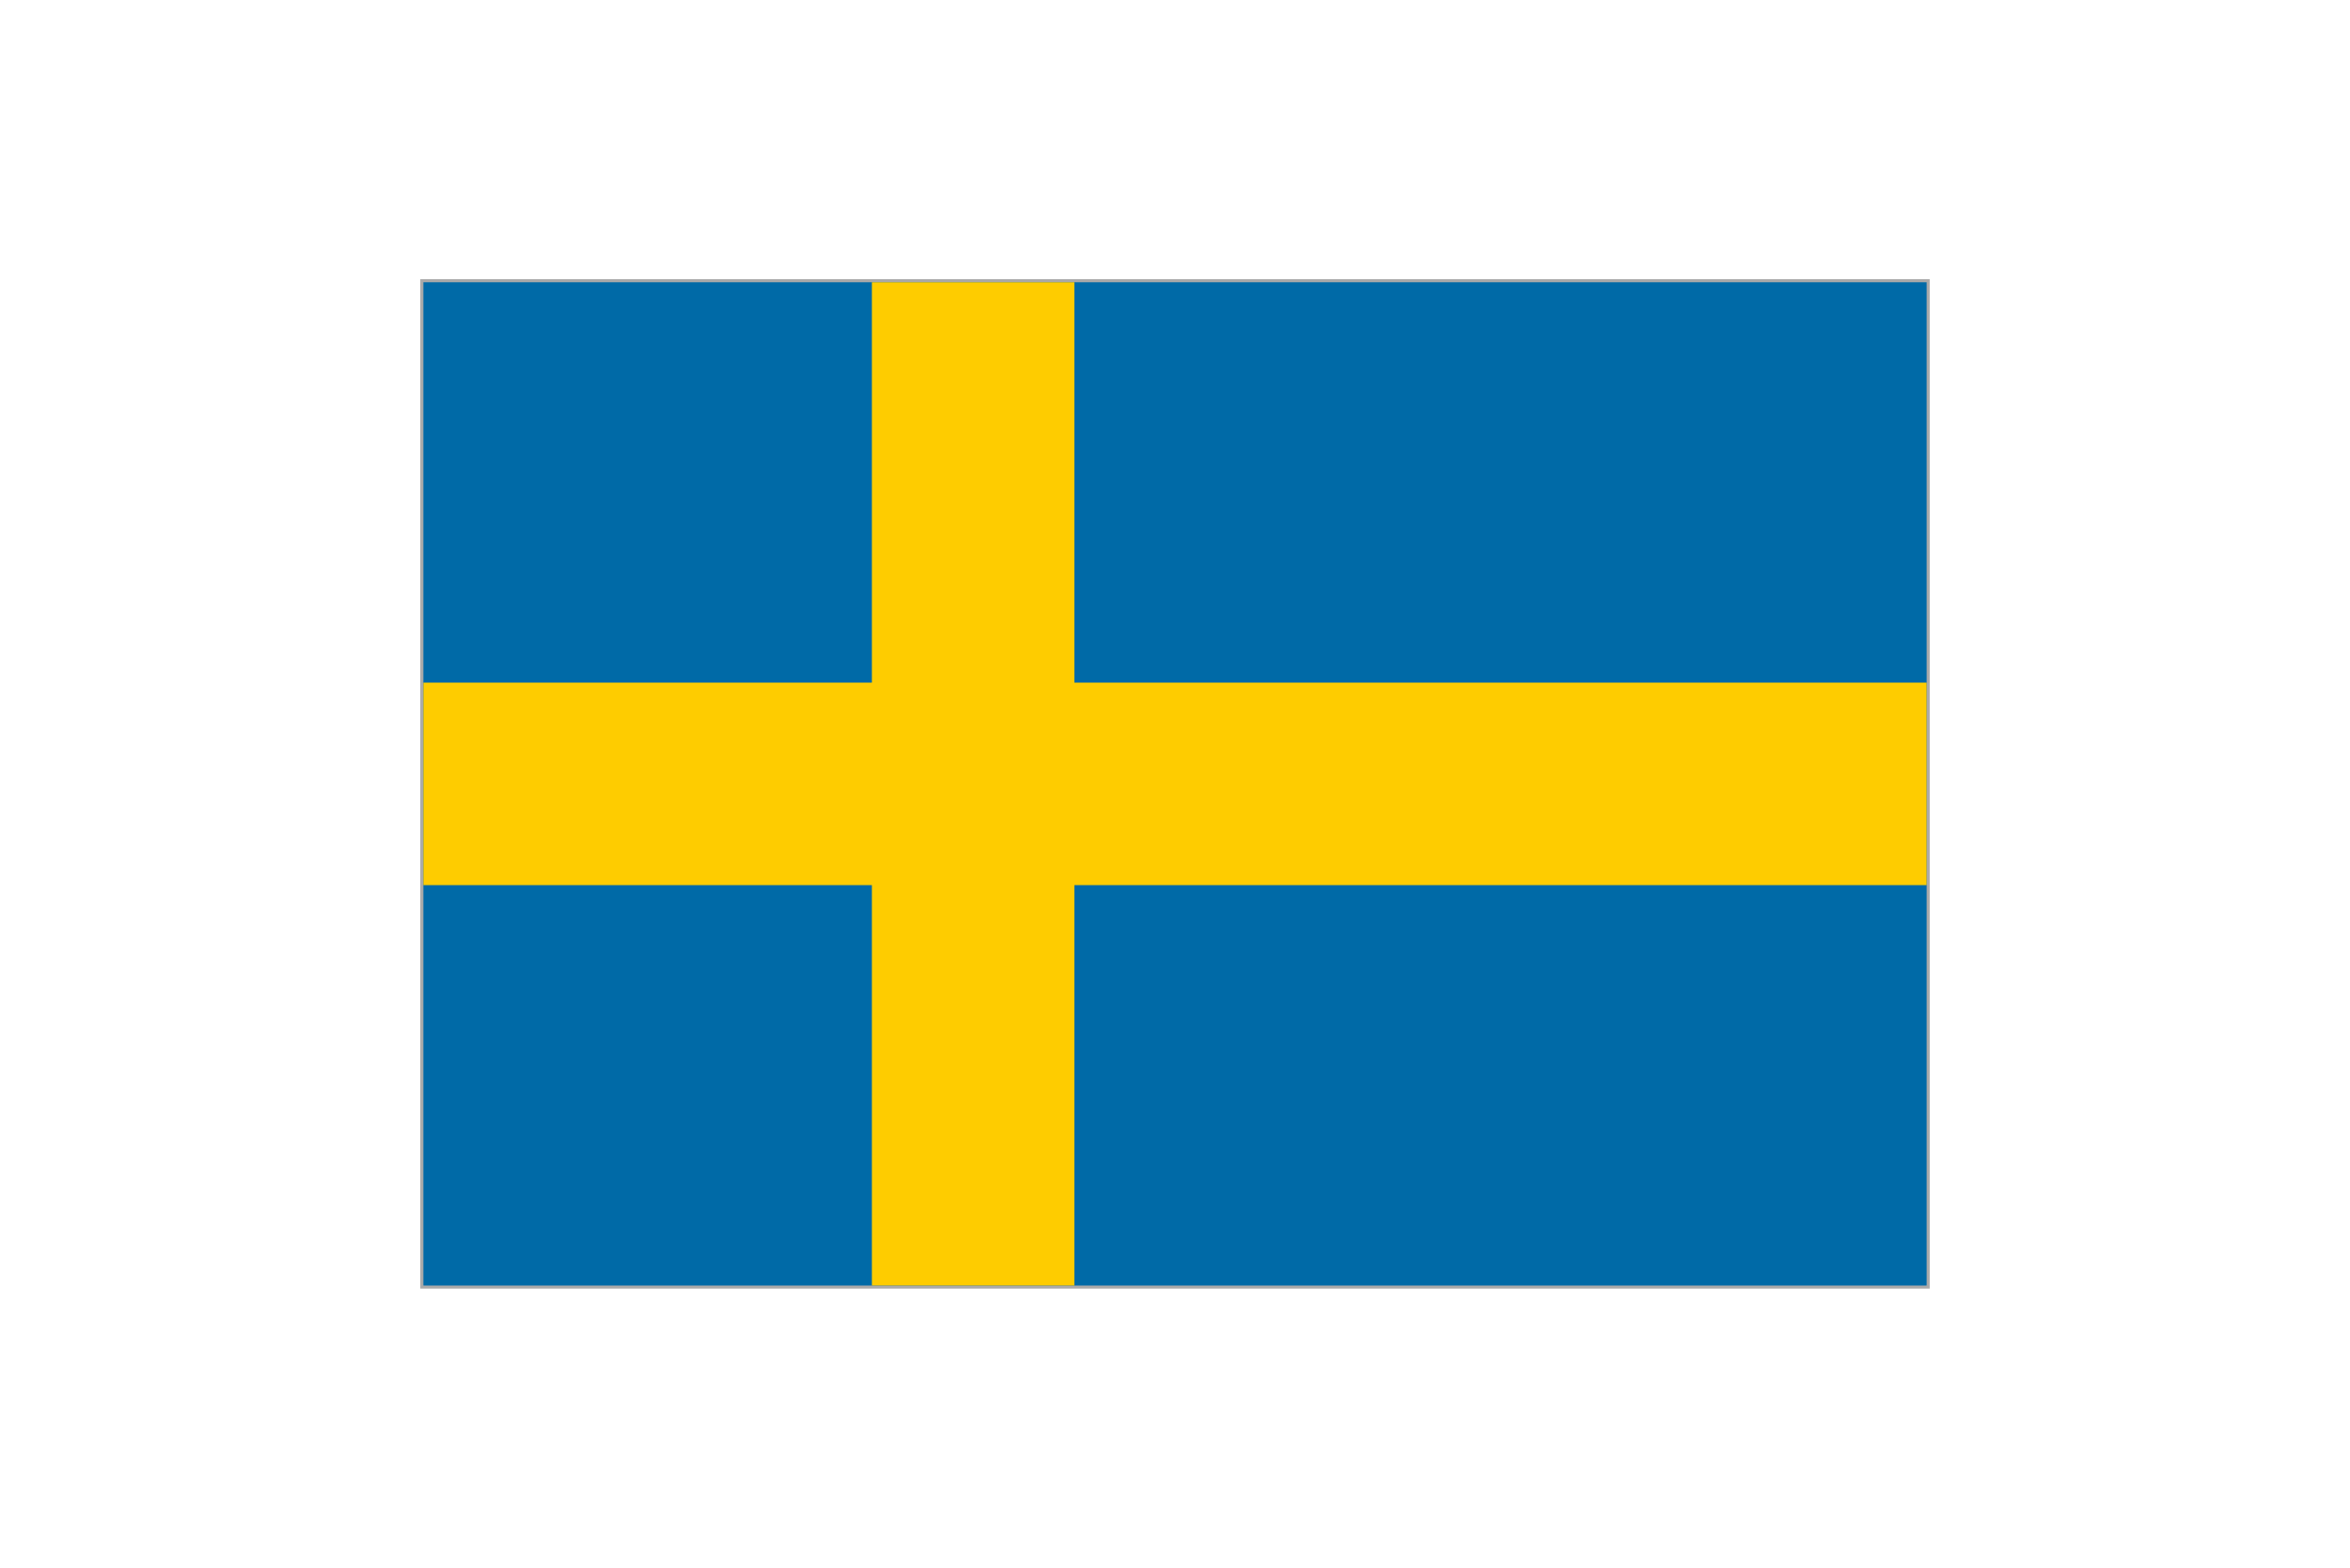 <?xml version="1.0" encoding="UTF-8"?>
<svg id="Layer_1" xmlns="http://www.w3.org/2000/svg" viewBox="0 0 766 511">
  <defs>
    <style>
      .cls-1 {
        fill: #fecc00;
      }

      .cls-2 {
        fill: #006aa7;
      }

      .cls-3 {
        fill: none;
        stroke: #a9a9a9;
        stroke-miterlimit: 10;
        stroke-width: 2px;
      }
    </style>
  </defs>
  <rect class="cls-3" x="138" y="92" width="490" height="327"/>
  <rect class="cls-2" x="138" y="92" width="490" height="327"/>
  <polygon class="cls-1" points="628 222.5 350.2 222.5 350.2 92 284.2 92 284.2 222.5 138 222.5 138 288.5 284.2 288.5 284.2 419 350.2 419 350.2 288.5 628 288.5 628 222.5"/>
</svg>